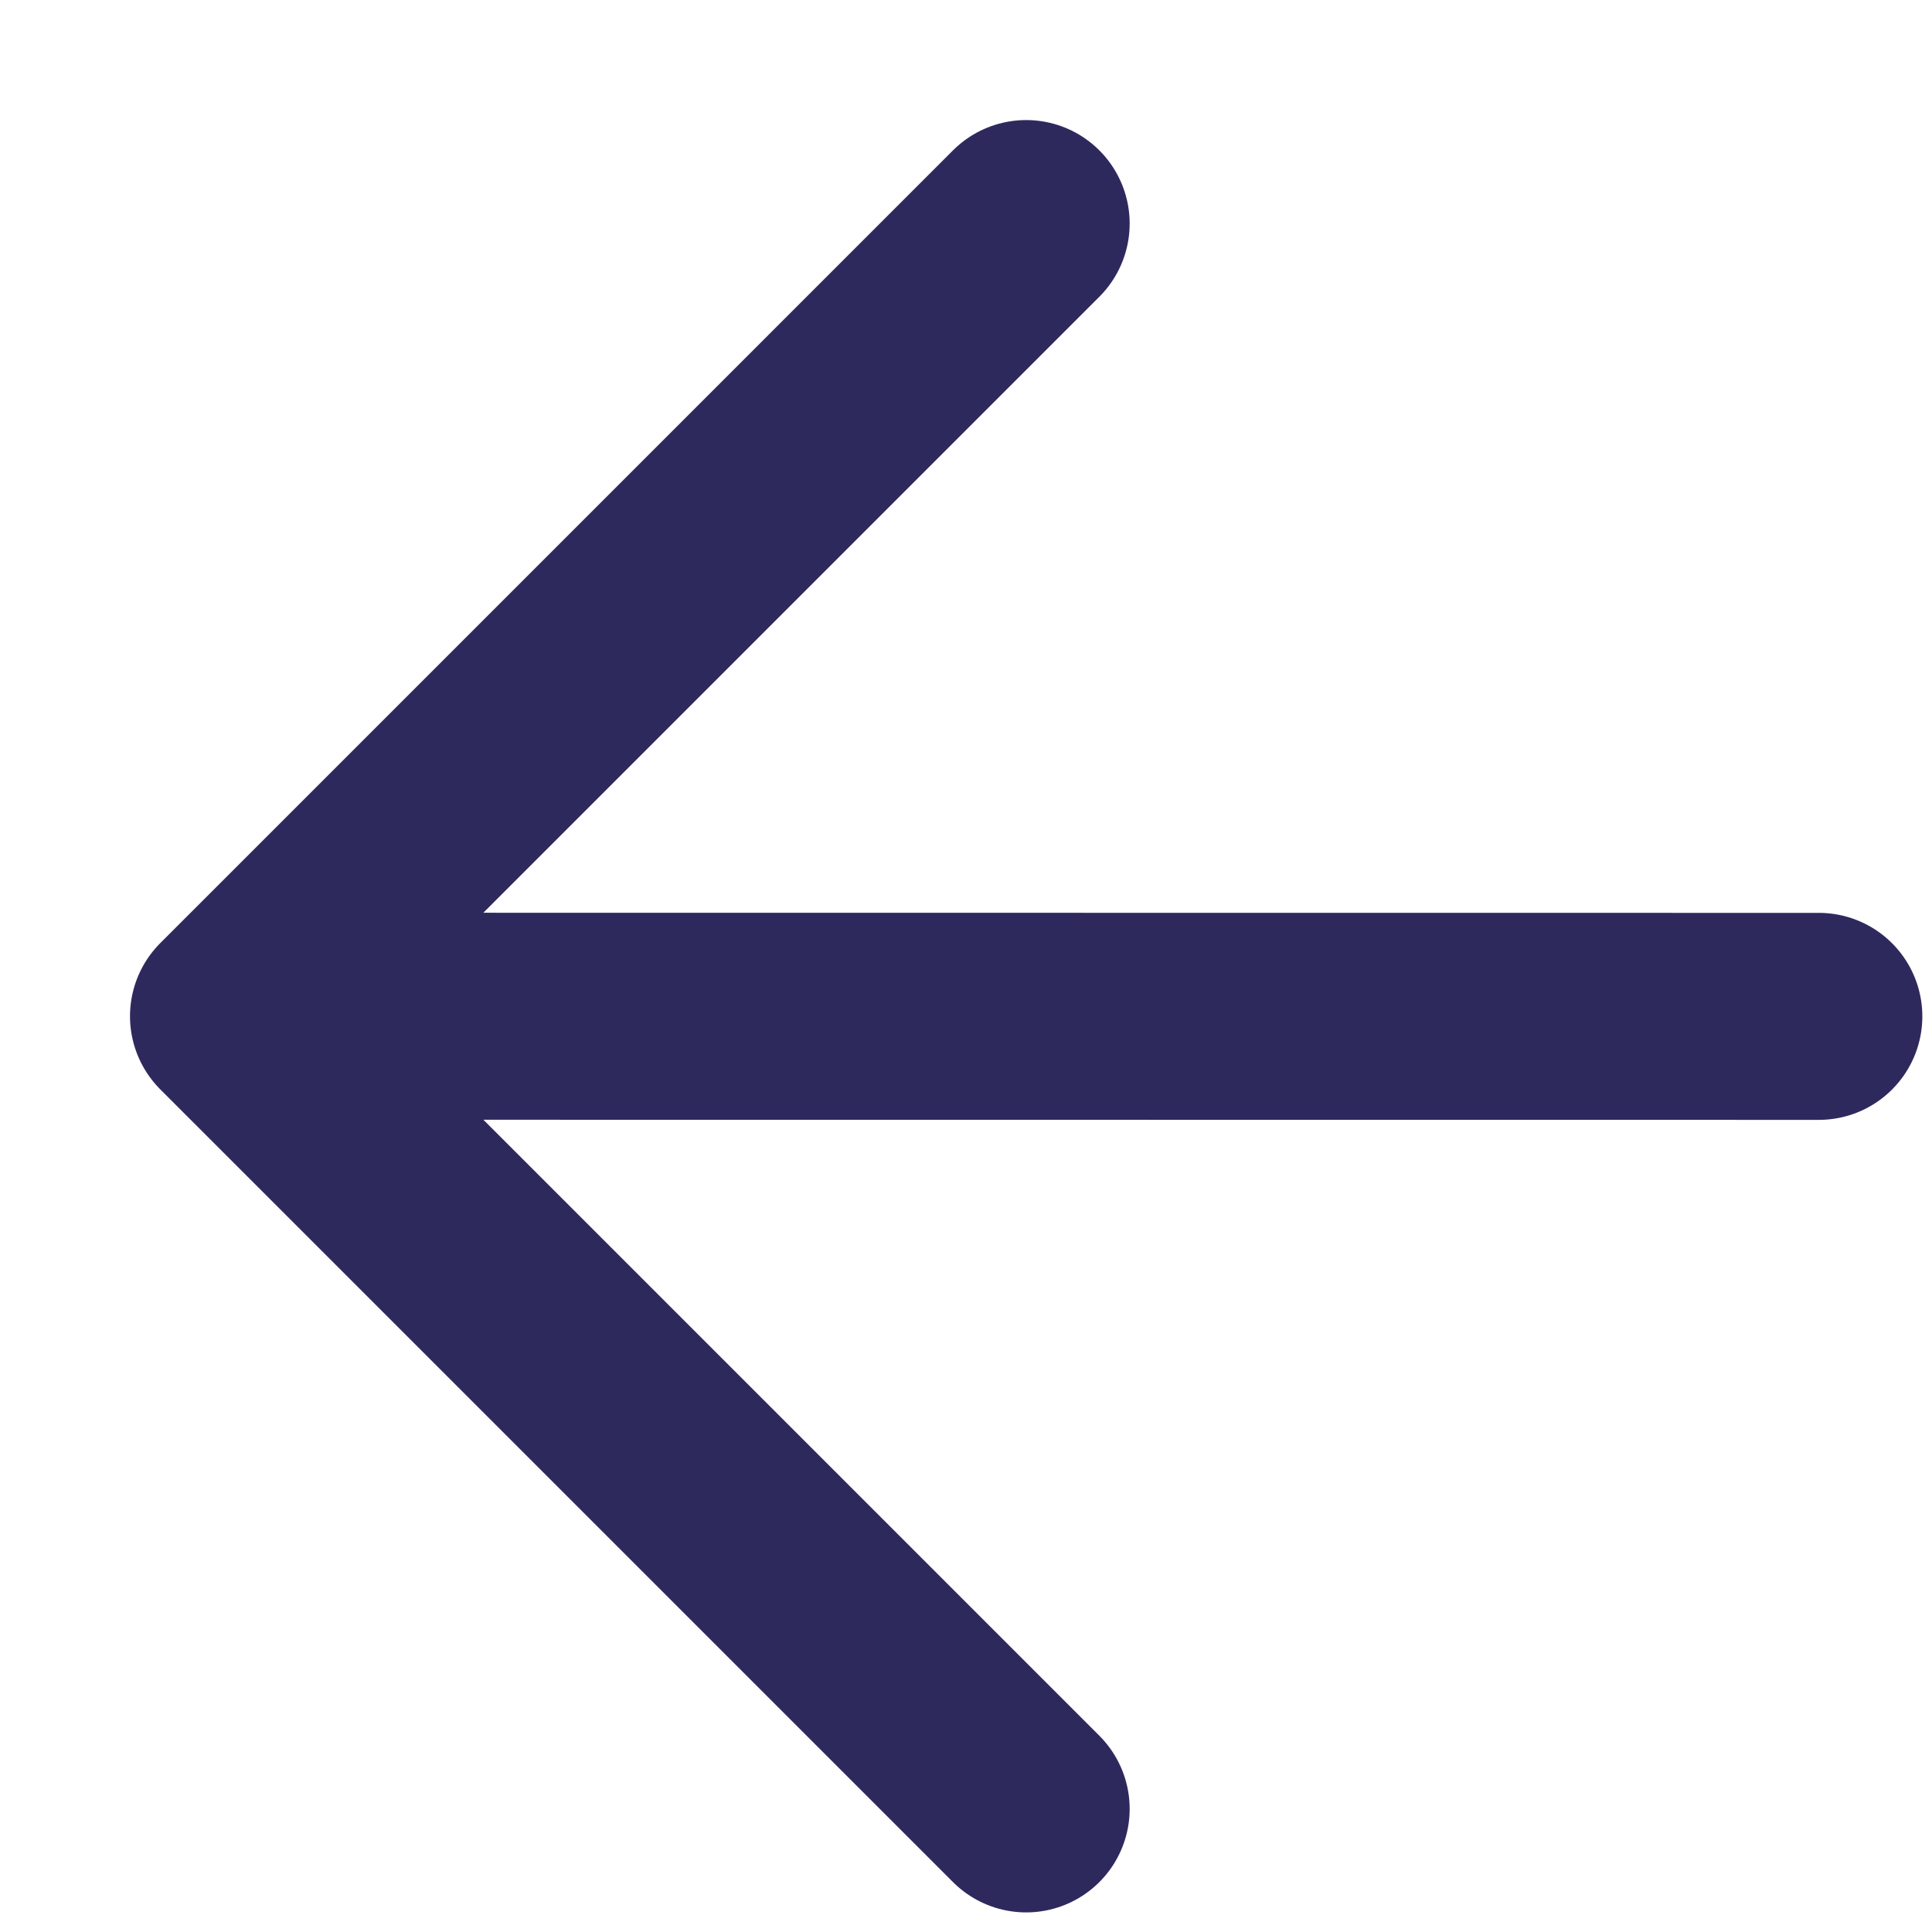 <svg width="14" height="14" viewBox="0 0 14 14" fill="none" xmlns="http://www.w3.org/2000/svg">
<path d="M13.18 7.365L1.692 7.364M1.692 7.364L7.436 1.62M1.692 7.364L7.436 13.108" stroke="#2E295D" stroke-width="1.5" stroke-linecap="round" stroke-linejoin="round"/>
</svg>
